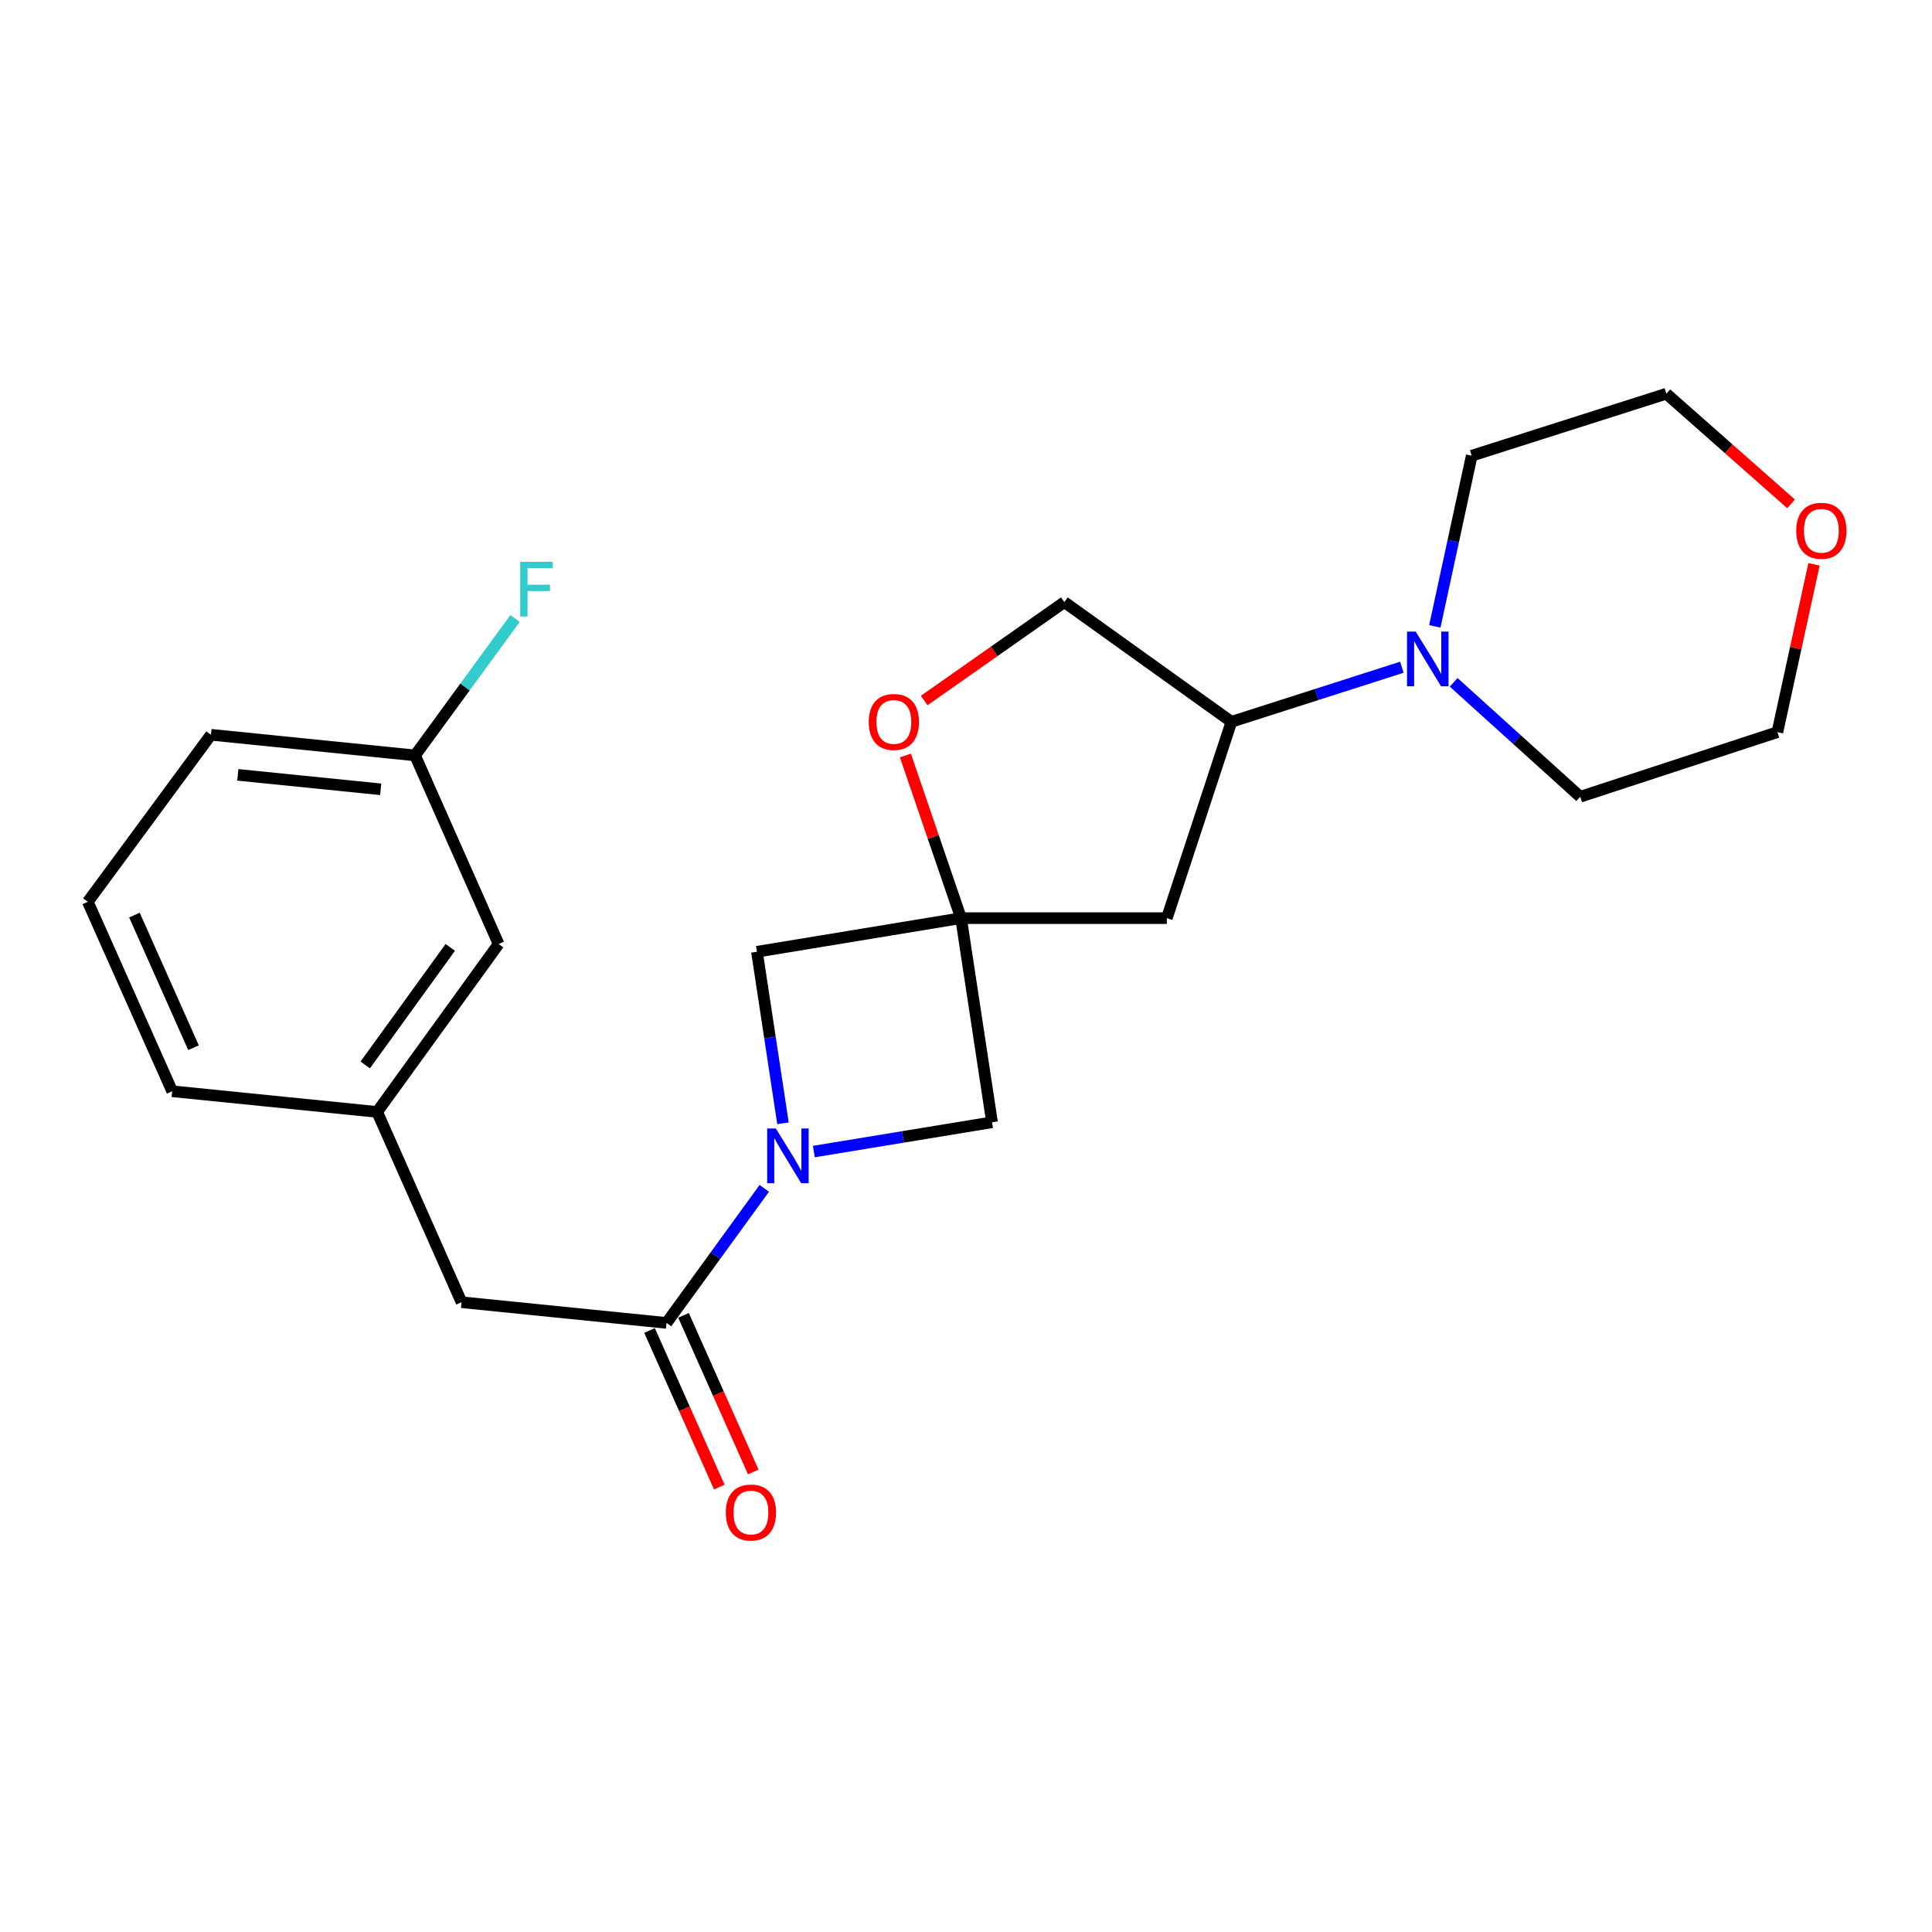 <?xml version='1.0' encoding='iso-8859-1'?>
<svg version='1.1' baseProfile='full'
              xmlns='http://www.w3.org/2000/svg'
                      xmlns:rdkit='http://www.rdkit.org/xml'
                      xmlns:xlink='http://www.w3.org/1999/xlink'
                  xml:space='preserve'
width='1000px' height='1000px' viewBox='0 0 1000 1000'>
<!-- END OF HEADER -->
<rect style='opacity:1.0;fill:#FFFFFF;stroke:none' width='1000' height='1000' x='0' y='0'> </rect>
<path class='bond-1' d='M 395.595,615.087 L 370.295,649.912' style='fill:none;fill-rule:evenodd;stroke:#0000FF;stroke-width:6px;stroke-linecap:butt;stroke-linejoin:miter;stroke-opacity:1' />
<path class='bond-1' d='M 370.295,649.912 L 344.995,684.737' style='fill:none;fill-rule:evenodd;stroke:#000000;stroke-width:6px;stroke-linecap:butt;stroke-linejoin:miter;stroke-opacity:1' />
<path class='bond-5' d='M 405.269,581.423 L 398.531,537.026' style='fill:none;fill-rule:evenodd;stroke:#0000FF;stroke-width:6px;stroke-linecap:butt;stroke-linejoin:miter;stroke-opacity:1' />
<path class='bond-5' d='M 398.531,537.026 L 391.792,492.629' style='fill:none;fill-rule:evenodd;stroke:#000000;stroke-width:6px;stroke-linecap:butt;stroke-linejoin:miter;stroke-opacity:1' />
<path class='bond-6' d='M 421.24,596.049 L 467.36,588.468' style='fill:none;fill-rule:evenodd;stroke:#0000FF;stroke-width:6px;stroke-linecap:butt;stroke-linejoin:miter;stroke-opacity:1' />
<path class='bond-6' d='M 467.36,588.468 L 513.48,580.887' style='fill:none;fill-rule:evenodd;stroke:#000000;stroke-width:6px;stroke-linecap:butt;stroke-linejoin:miter;stroke-opacity:1' />
<path class='bond-0' d='M 497.439,475.23 L 513.48,580.887' style='fill:none;fill-rule:evenodd;stroke:#000000;stroke-width:6px;stroke-linecap:butt;stroke-linejoin:miter;stroke-opacity:1' />
<path class='bond-3' d='M 497.439,475.23 L 483.036,433.14' style='fill:none;fill-rule:evenodd;stroke:#000000;stroke-width:6px;stroke-linecap:butt;stroke-linejoin:miter;stroke-opacity:1' />
<path class='bond-3' d='M 483.036,433.14 L 468.632,391.049' style='fill:none;fill-rule:evenodd;stroke:#FF0000;stroke-width:6px;stroke-linecap:butt;stroke-linejoin:miter;stroke-opacity:1' />
<path class='bond-4' d='M 497.439,475.23 L 603.952,475.23' style='fill:none;fill-rule:evenodd;stroke:#000000;stroke-width:6px;stroke-linecap:butt;stroke-linejoin:miter;stroke-opacity:1' />
<path class='bond-23' d='M 497.439,475.23 L 391.792,492.629' style='fill:none;fill-rule:evenodd;stroke:#000000;stroke-width:6px;stroke-linecap:butt;stroke-linejoin:miter;stroke-opacity:1' />
<path class='bond-8' d='M 344.995,684.737 L 238.899,674.032' style='fill:none;fill-rule:evenodd;stroke:#000000;stroke-width:6px;stroke-linecap:butt;stroke-linejoin:miter;stroke-opacity:1' />
<path class='bond-9' d='M 336.204,688.654 L 354.259,729.184' style='fill:none;fill-rule:evenodd;stroke:#000000;stroke-width:6px;stroke-linecap:butt;stroke-linejoin:miter;stroke-opacity:1' />
<path class='bond-9' d='M 354.259,729.184 L 372.314,769.714' style='fill:none;fill-rule:evenodd;stroke:#FF0000;stroke-width:6px;stroke-linecap:butt;stroke-linejoin:miter;stroke-opacity:1' />
<path class='bond-9' d='M 353.787,680.821 L 371.842,721.351' style='fill:none;fill-rule:evenodd;stroke:#000000;stroke-width:6px;stroke-linecap:butt;stroke-linejoin:miter;stroke-opacity:1' />
<path class='bond-9' d='M 371.842,721.351 L 389.897,761.881' style='fill:none;fill-rule:evenodd;stroke:#FF0000;stroke-width:6px;stroke-linecap:butt;stroke-linejoin:miter;stroke-opacity:1' />
<path class='bond-2' d='M 725.61,345.355 L 681.501,359.48' style='fill:none;fill-rule:evenodd;stroke:#0000FF;stroke-width:6px;stroke-linecap:butt;stroke-linejoin:miter;stroke-opacity:1' />
<path class='bond-2' d='M 681.501,359.48 L 637.392,373.604' style='fill:none;fill-rule:evenodd;stroke:#000000;stroke-width:6px;stroke-linecap:butt;stroke-linejoin:miter;stroke-opacity:1' />
<path class='bond-16' d='M 752.417,353.177 L 785.168,382.79' style='fill:none;fill-rule:evenodd;stroke:#0000FF;stroke-width:6px;stroke-linecap:butt;stroke-linejoin:miter;stroke-opacity:1' />
<path class='bond-16' d='M 785.168,382.79 L 817.919,412.402' style='fill:none;fill-rule:evenodd;stroke:#000000;stroke-width:6px;stroke-linecap:butt;stroke-linejoin:miter;stroke-opacity:1' />
<path class='bond-17' d='M 742.662,324.212 L 752.213,280.043' style='fill:none;fill-rule:evenodd;stroke:#0000FF;stroke-width:6px;stroke-linecap:butt;stroke-linejoin:miter;stroke-opacity:1' />
<path class='bond-17' d='M 752.213,280.043 L 761.764,235.875' style='fill:none;fill-rule:evenodd;stroke:#000000;stroke-width:6px;stroke-linecap:butt;stroke-linejoin:miter;stroke-opacity:1' />
<path class='bond-10' d='M 478.358,362.586 L 514.634,337.119' style='fill:none;fill-rule:evenodd;stroke:#FF0000;stroke-width:6px;stroke-linecap:butt;stroke-linejoin:miter;stroke-opacity:1' />
<path class='bond-10' d='M 514.634,337.119 L 550.909,311.653' style='fill:none;fill-rule:evenodd;stroke:#000000;stroke-width:6px;stroke-linecap:butt;stroke-linejoin:miter;stroke-opacity:1' />
<path class='bond-7' d='M 603.952,475.23 L 637.392,373.604' style='fill:none;fill-rule:evenodd;stroke:#000000;stroke-width:6px;stroke-linecap:butt;stroke-linejoin:miter;stroke-opacity:1' />
<path class='bond-24' d='M 637.392,373.604 L 550.909,311.653' style='fill:none;fill-rule:evenodd;stroke:#000000;stroke-width:6px;stroke-linecap:butt;stroke-linejoin:miter;stroke-opacity:1' />
<path class='bond-11' d='M 238.899,674.032 L 195.214,575.529' style='fill:none;fill-rule:evenodd;stroke:#000000;stroke-width:6px;stroke-linecap:butt;stroke-linejoin:miter;stroke-opacity:1' />
<path class='bond-13' d='M 195.214,575.529 L 258.085,488.619' style='fill:none;fill-rule:evenodd;stroke:#000000;stroke-width:6px;stroke-linecap:butt;stroke-linejoin:miter;stroke-opacity:1' />
<path class='bond-13' d='M 189.048,551.211 L 233.058,490.373' style='fill:none;fill-rule:evenodd;stroke:#000000;stroke-width:6px;stroke-linecap:butt;stroke-linejoin:miter;stroke-opacity:1' />
<path class='bond-21' d='M 195.214,575.529 L 89.129,564.835' style='fill:none;fill-rule:evenodd;stroke:#000000;stroke-width:6px;stroke-linecap:butt;stroke-linejoin:miter;stroke-opacity:1' />
<path class='bond-12' d='M 927.053,260.804 L 894.778,232.293' style='fill:none;fill-rule:evenodd;stroke:#FF0000;stroke-width:6px;stroke-linecap:butt;stroke-linejoin:miter;stroke-opacity:1' />
<path class='bond-12' d='M 894.778,232.293 L 862.502,203.782' style='fill:none;fill-rule:evenodd;stroke:#000000;stroke-width:6px;stroke-linecap:butt;stroke-linejoin:miter;stroke-opacity:1' />
<path class='bond-26' d='M 938.928,292.081 L 929.456,335.516' style='fill:none;fill-rule:evenodd;stroke:#FF0000;stroke-width:6px;stroke-linecap:butt;stroke-linejoin:miter;stroke-opacity:1' />
<path class='bond-26' d='M 929.456,335.516 L 919.983,378.951' style='fill:none;fill-rule:evenodd;stroke:#000000;stroke-width:6px;stroke-linecap:butt;stroke-linejoin:miter;stroke-opacity:1' />
<path class='bond-14' d='M 258.085,488.619 L 214.827,390.993' style='fill:none;fill-rule:evenodd;stroke:#000000;stroke-width:6px;stroke-linecap:butt;stroke-linejoin:miter;stroke-opacity:1' />
<path class='bond-15' d='M 214.827,390.993 L 240.71,355.562' style='fill:none;fill-rule:evenodd;stroke:#000000;stroke-width:6px;stroke-linecap:butt;stroke-linejoin:miter;stroke-opacity:1' />
<path class='bond-15' d='M 240.71,355.562 L 266.593,320.131' style='fill:none;fill-rule:evenodd;stroke:#33CCCC;stroke-width:6px;stroke-linecap:butt;stroke-linejoin:miter;stroke-opacity:1' />
<path class='bond-25' d='M 214.827,390.993 L 109.191,380.309' style='fill:none;fill-rule:evenodd;stroke:#000000;stroke-width:6px;stroke-linecap:butt;stroke-linejoin:miter;stroke-opacity:1' />
<path class='bond-25' d='M 197.045,408.542 L 123.1,401.063' style='fill:none;fill-rule:evenodd;stroke:#000000;stroke-width:6px;stroke-linecap:butt;stroke-linejoin:miter;stroke-opacity:1' />
<path class='bond-19' d='M 817.919,412.402 L 919.983,378.951' style='fill:none;fill-rule:evenodd;stroke:#000000;stroke-width:6px;stroke-linecap:butt;stroke-linejoin:miter;stroke-opacity:1' />
<path class='bond-20' d='M 761.764,235.875 L 862.502,203.782' style='fill:none;fill-rule:evenodd;stroke:#000000;stroke-width:6px;stroke-linecap:butt;stroke-linejoin:miter;stroke-opacity:1' />
<path class='bond-18' d='M 45.455,466.771 L 89.129,564.835' style='fill:none;fill-rule:evenodd;stroke:#000000;stroke-width:6px;stroke-linecap:butt;stroke-linejoin:miter;stroke-opacity:1' />
<path class='bond-18' d='M 69.59,473.649 L 100.162,542.294' style='fill:none;fill-rule:evenodd;stroke:#000000;stroke-width:6px;stroke-linecap:butt;stroke-linejoin:miter;stroke-opacity:1' />
<path class='bond-22' d='M 45.455,466.771 L 109.191,380.309' style='fill:none;fill-rule:evenodd;stroke:#000000;stroke-width:6px;stroke-linecap:butt;stroke-linejoin:miter;stroke-opacity:1' />
<path  class='atom-0' d='M 401.563 584.094
L 410.843 599.094
Q 411.763 600.574, 413.243 603.254
Q 414.723 605.934, 414.803 606.094
L 414.803 584.094
L 418.563 584.094
L 418.563 612.414
L 414.683 612.414
L 404.723 596.014
Q 403.563 594.094, 402.323 591.894
Q 401.123 589.694, 400.763 589.014
L 400.763 612.414
L 397.083 612.414
L 397.083 584.094
L 401.563 584.094
' fill='#0000FF'/>
<path  class='atom-3' d='M 732.758 326.902
L 742.038 341.902
Q 742.958 343.382, 744.438 346.062
Q 745.918 348.742, 745.998 348.902
L 745.998 326.902
L 749.758 326.902
L 749.758 355.222
L 745.878 355.222
L 735.918 338.822
Q 734.758 336.902, 733.518 334.702
Q 732.318 332.502, 731.958 331.822
L 731.958 355.222
L 728.278 355.222
L 728.278 326.902
L 732.758 326.902
' fill='#0000FF'/>
<path  class='atom-4' d='M 449.662 373.684
Q 449.662 366.884, 453.022 363.084
Q 456.382 359.284, 462.662 359.284
Q 468.942 359.284, 472.302 363.084
Q 475.662 366.884, 475.662 373.684
Q 475.662 380.564, 472.262 384.484
Q 468.862 388.364, 462.662 388.364
Q 456.422 388.364, 453.022 384.484
Q 449.662 380.604, 449.662 373.684
M 462.662 385.164
Q 466.982 385.164, 469.302 382.284
Q 471.662 379.364, 471.662 373.684
Q 471.662 368.124, 469.302 365.324
Q 466.982 362.484, 462.662 362.484
Q 458.342 362.484, 455.982 365.284
Q 453.662 368.084, 453.662 373.684
Q 453.662 379.404, 455.982 382.284
Q 458.342 385.164, 462.662 385.164
' fill='#FF0000'/>
<path  class='atom-10' d='M 375.681 782.882
Q 375.681 776.082, 379.041 772.282
Q 382.401 768.482, 388.681 768.482
Q 394.961 768.482, 398.321 772.282
Q 401.681 776.082, 401.681 782.882
Q 401.681 789.762, 398.281 793.682
Q 394.881 797.562, 388.681 797.562
Q 382.441 797.562, 379.041 793.682
Q 375.681 789.802, 375.681 782.882
M 388.681 794.362
Q 393.001 794.362, 395.321 791.482
Q 397.681 788.562, 397.681 782.882
Q 397.681 777.322, 395.321 774.522
Q 393.001 771.682, 388.681 771.682
Q 384.361 771.682, 382.001 774.482
Q 379.681 777.282, 379.681 782.882
Q 379.681 788.602, 382.001 791.482
Q 384.361 794.362, 388.681 794.362
' fill='#FF0000'/>
<path  class='atom-13' d='M 929.729 274.732
Q 929.729 267.932, 933.089 264.132
Q 936.449 260.332, 942.729 260.332
Q 949.009 260.332, 952.369 264.132
Q 955.729 267.932, 955.729 274.732
Q 955.729 281.612, 952.329 285.532
Q 948.929 289.412, 942.729 289.412
Q 936.489 289.412, 933.089 285.532
Q 929.729 281.652, 929.729 274.732
M 942.729 286.212
Q 947.049 286.212, 949.369 283.332
Q 951.729 280.412, 951.729 274.732
Q 951.729 269.172, 949.369 266.372
Q 947.049 263.532, 942.729 263.532
Q 938.409 263.532, 936.049 266.332
Q 933.729 269.132, 933.729 274.732
Q 933.729 280.452, 936.049 283.332
Q 938.409 286.212, 942.729 286.212
' fill='#FF0000'/>
<path  class='atom-16' d='M 269.256 290.799
L 286.096 290.799
L 286.096 294.039
L 273.056 294.039
L 273.056 302.639
L 284.656 302.639
L 284.656 305.919
L 273.056 305.919
L 273.056 319.119
L 269.256 319.119
L 269.256 290.799
' fill='#33CCCC'/>
</svg>
